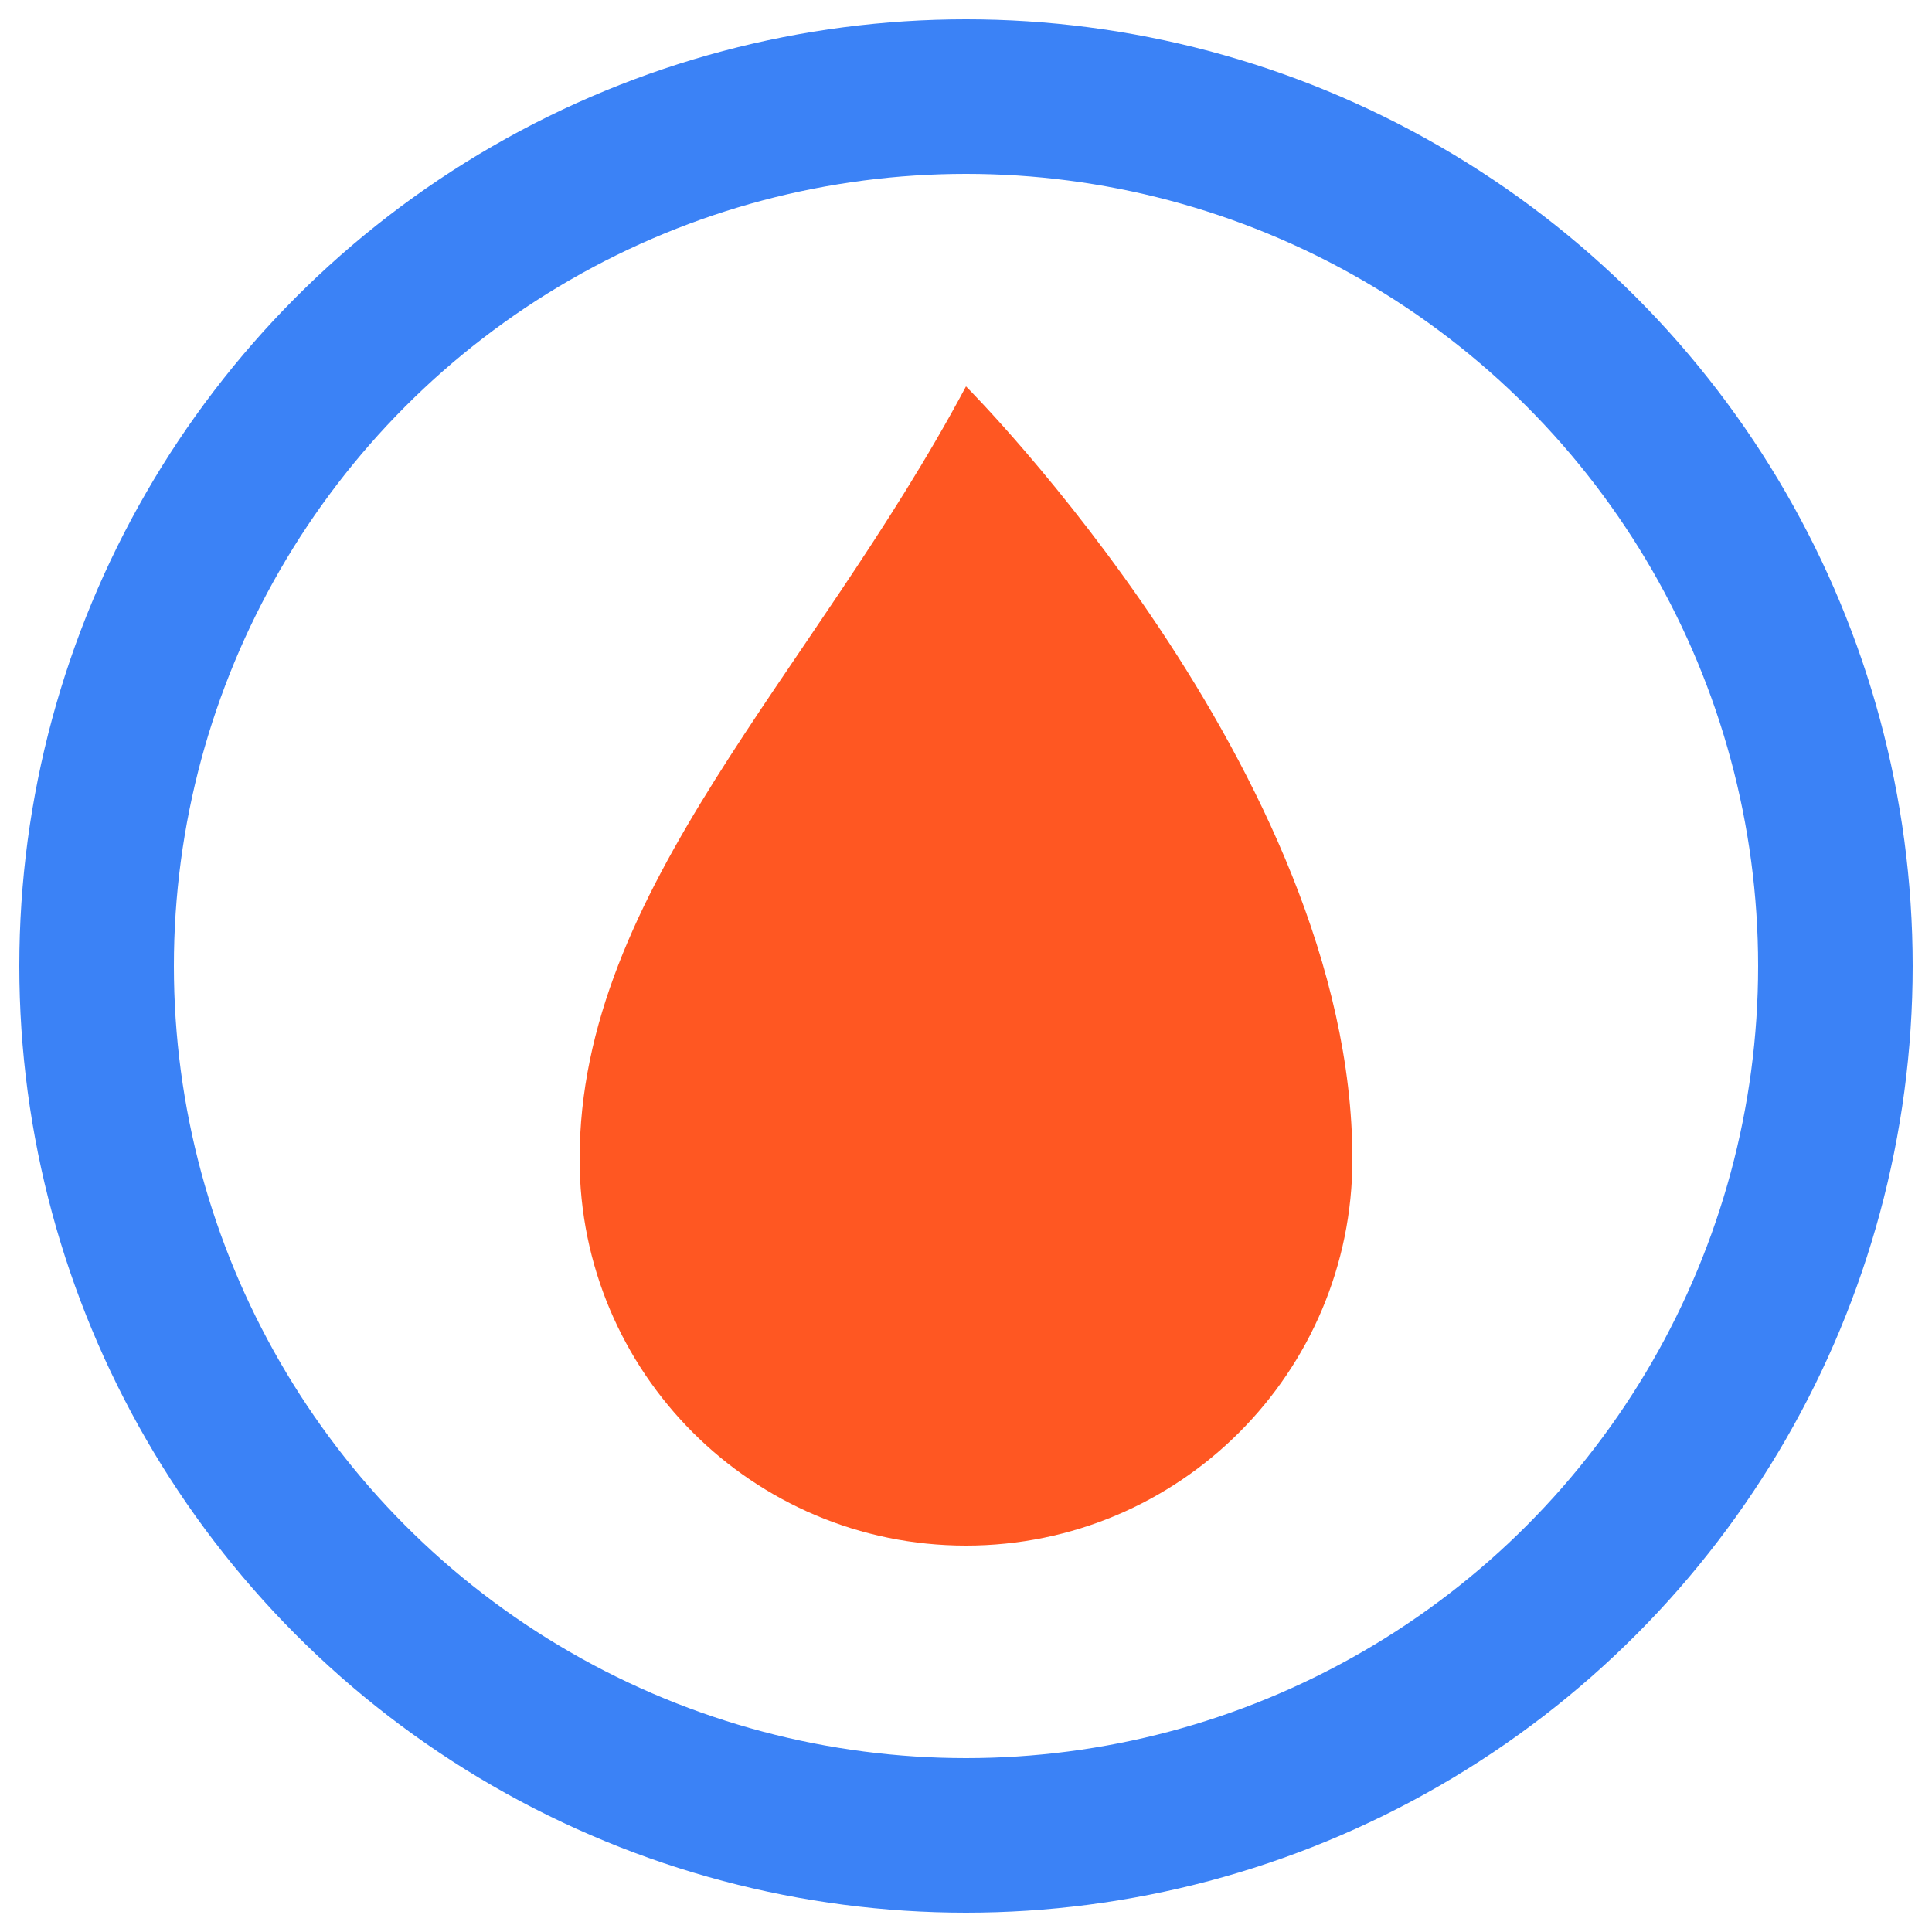 <svg xmlns="http://www.w3.org/2000/svg" viewBox="0 0 100 100" fill="none">
  <circle cx="50" cy="50" r="45" stroke="#3B82F6" stroke-width="8" />
  <path d="M50 20C50 20 70 40 70 60C70 71.046 61.046 80 50 80C38.954 80 30 71.046 30 60C30 46 42 35 50 20Z" fill="#FF5722" />
</svg>
